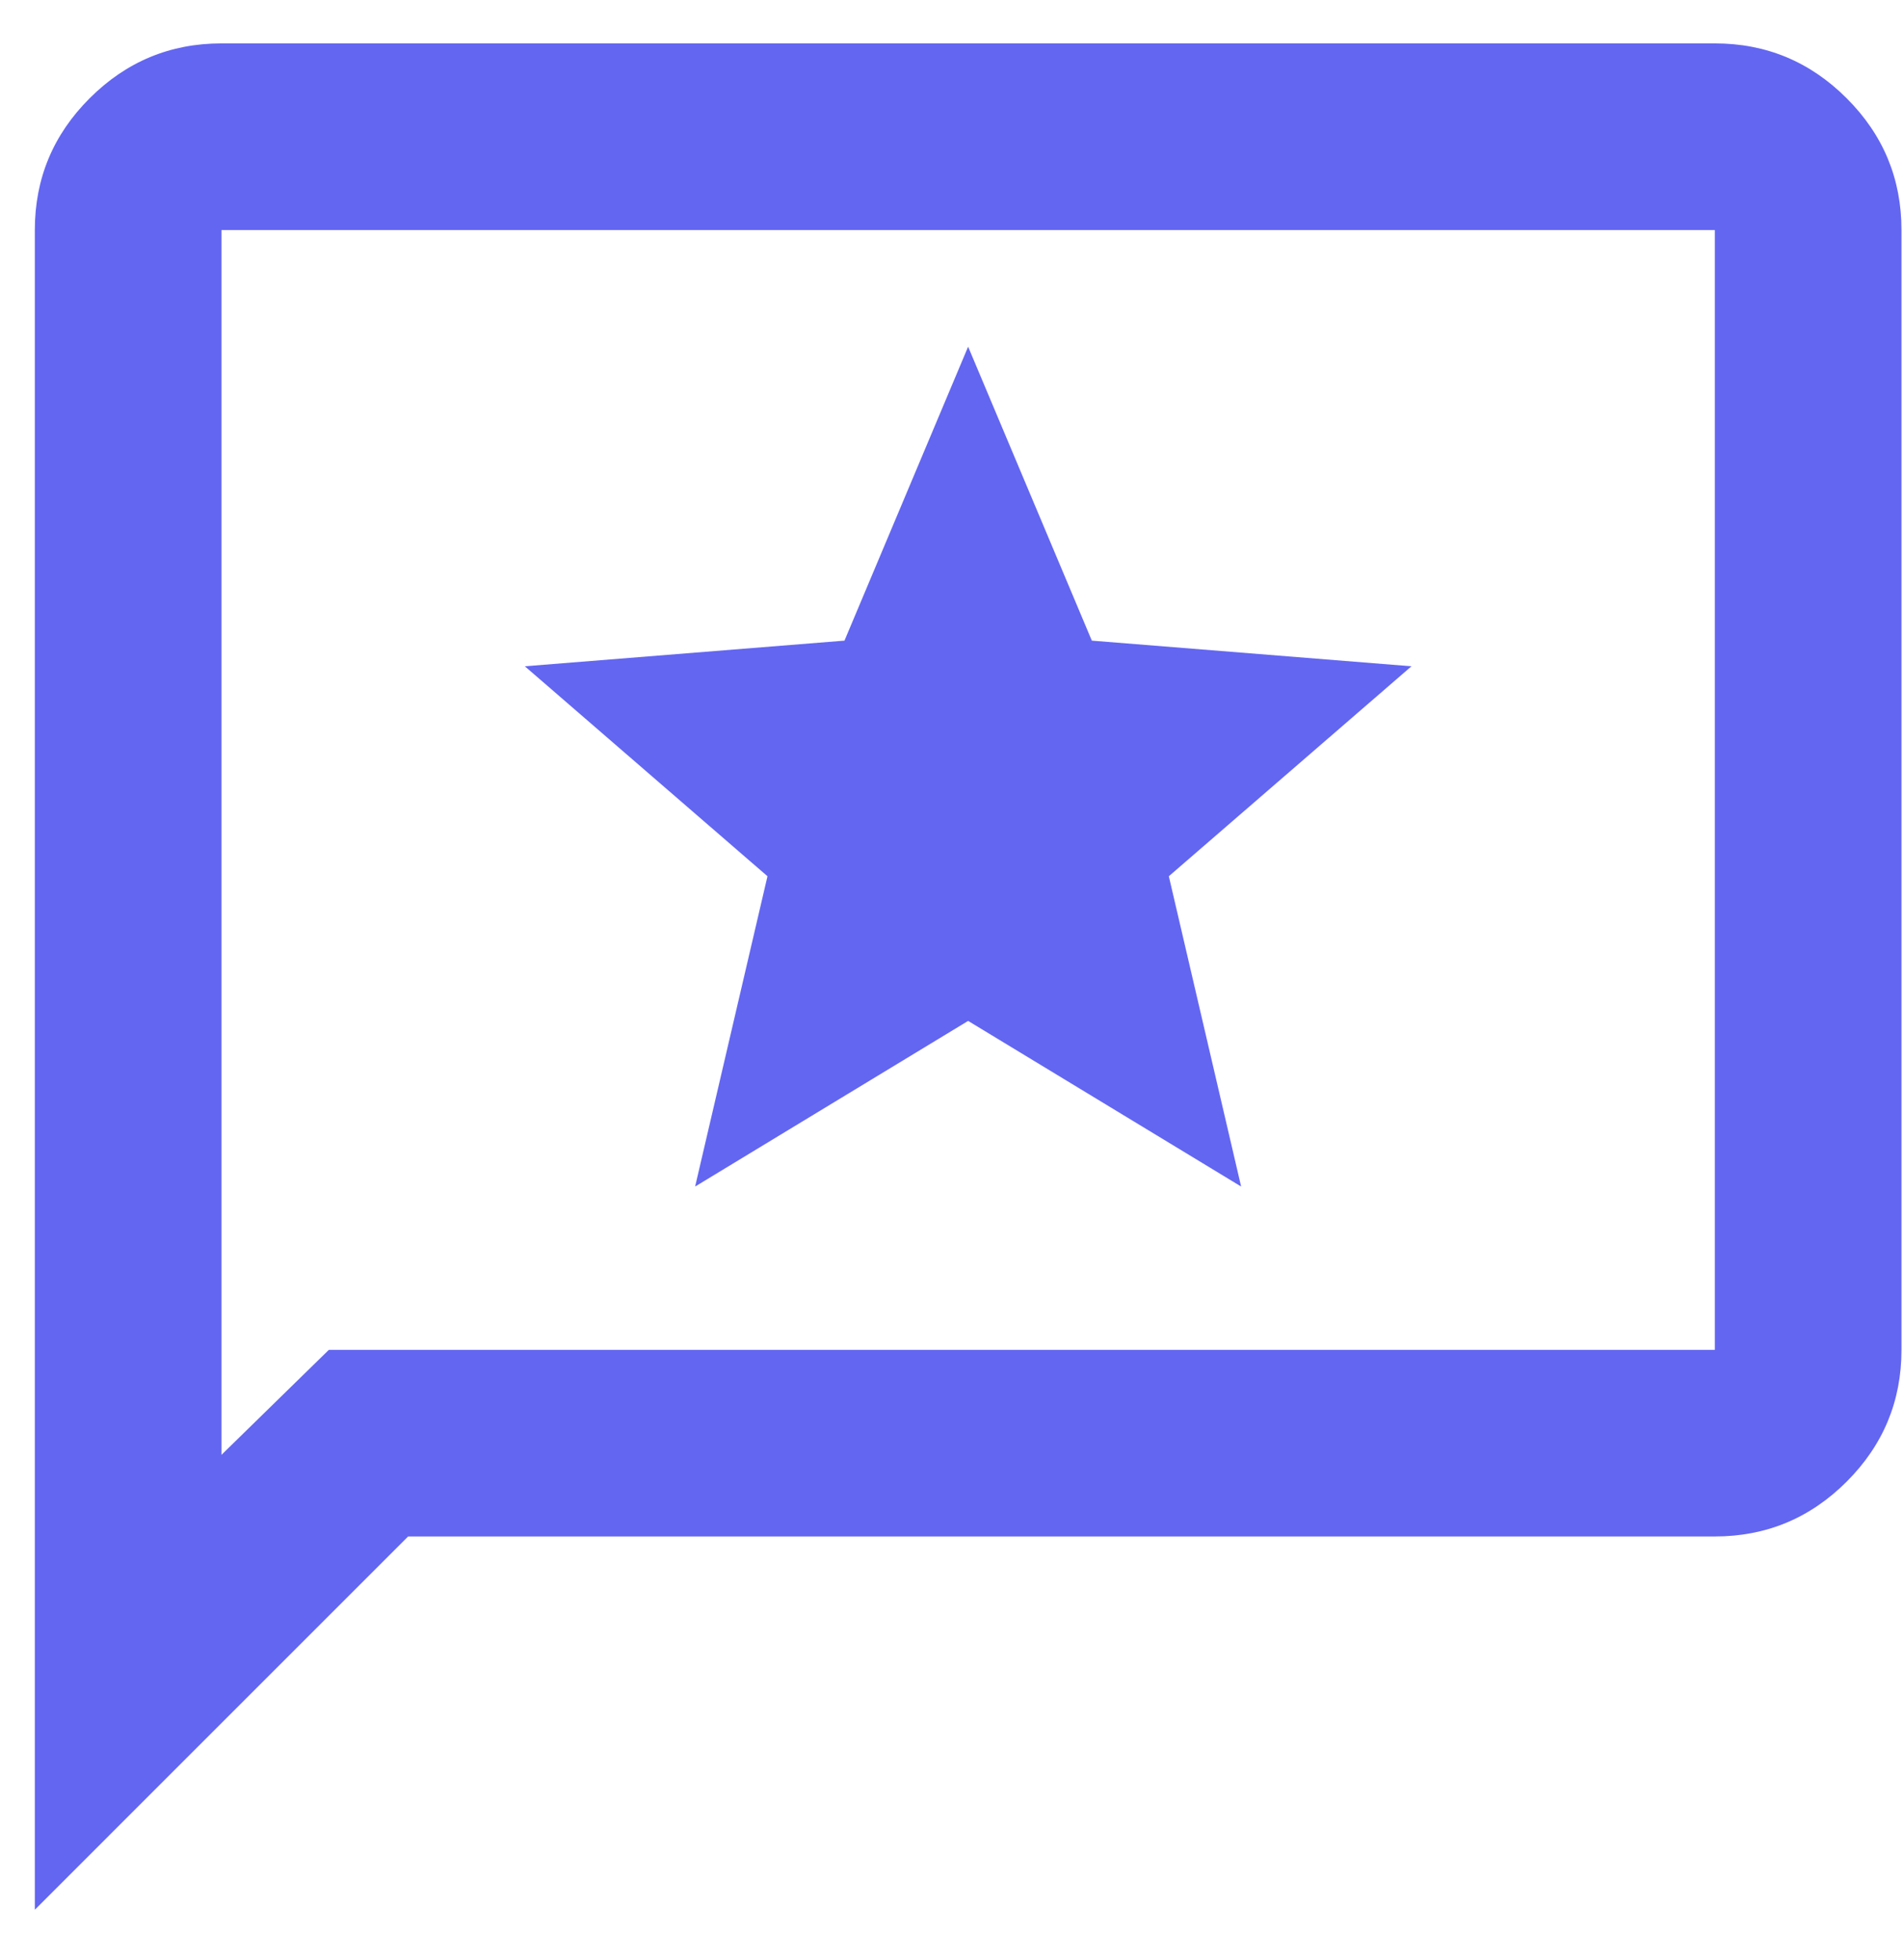 <svg width="34" height="35" viewBox="0 0 34 35" fill="none" xmlns="http://www.w3.org/2000/svg">
<path d="M12.413 21.192L17.288 18.234L22.163 21.192L20.872 15.65L25.205 11.9L19.497 11.442L17.288 6.192L15.08 11.442L9.372 11.9L13.705 15.65L12.413 21.192ZM0.622 34.109V4.109C0.622 3.192 0.948 2.407 1.601 1.755C2.254 1.102 3.038 0.775 3.955 0.775H30.622C31.538 0.775 32.323 1.102 32.976 1.755C33.629 2.407 33.955 3.192 33.955 4.109V24.109C33.955 25.025 33.629 25.81 32.976 26.463C32.323 27.116 31.538 27.442 30.622 27.442H7.288L0.622 34.109ZM5.872 24.109H30.622V4.109H3.955V25.984L5.872 24.109Z" fill="#6366F1"/>
</svg>
